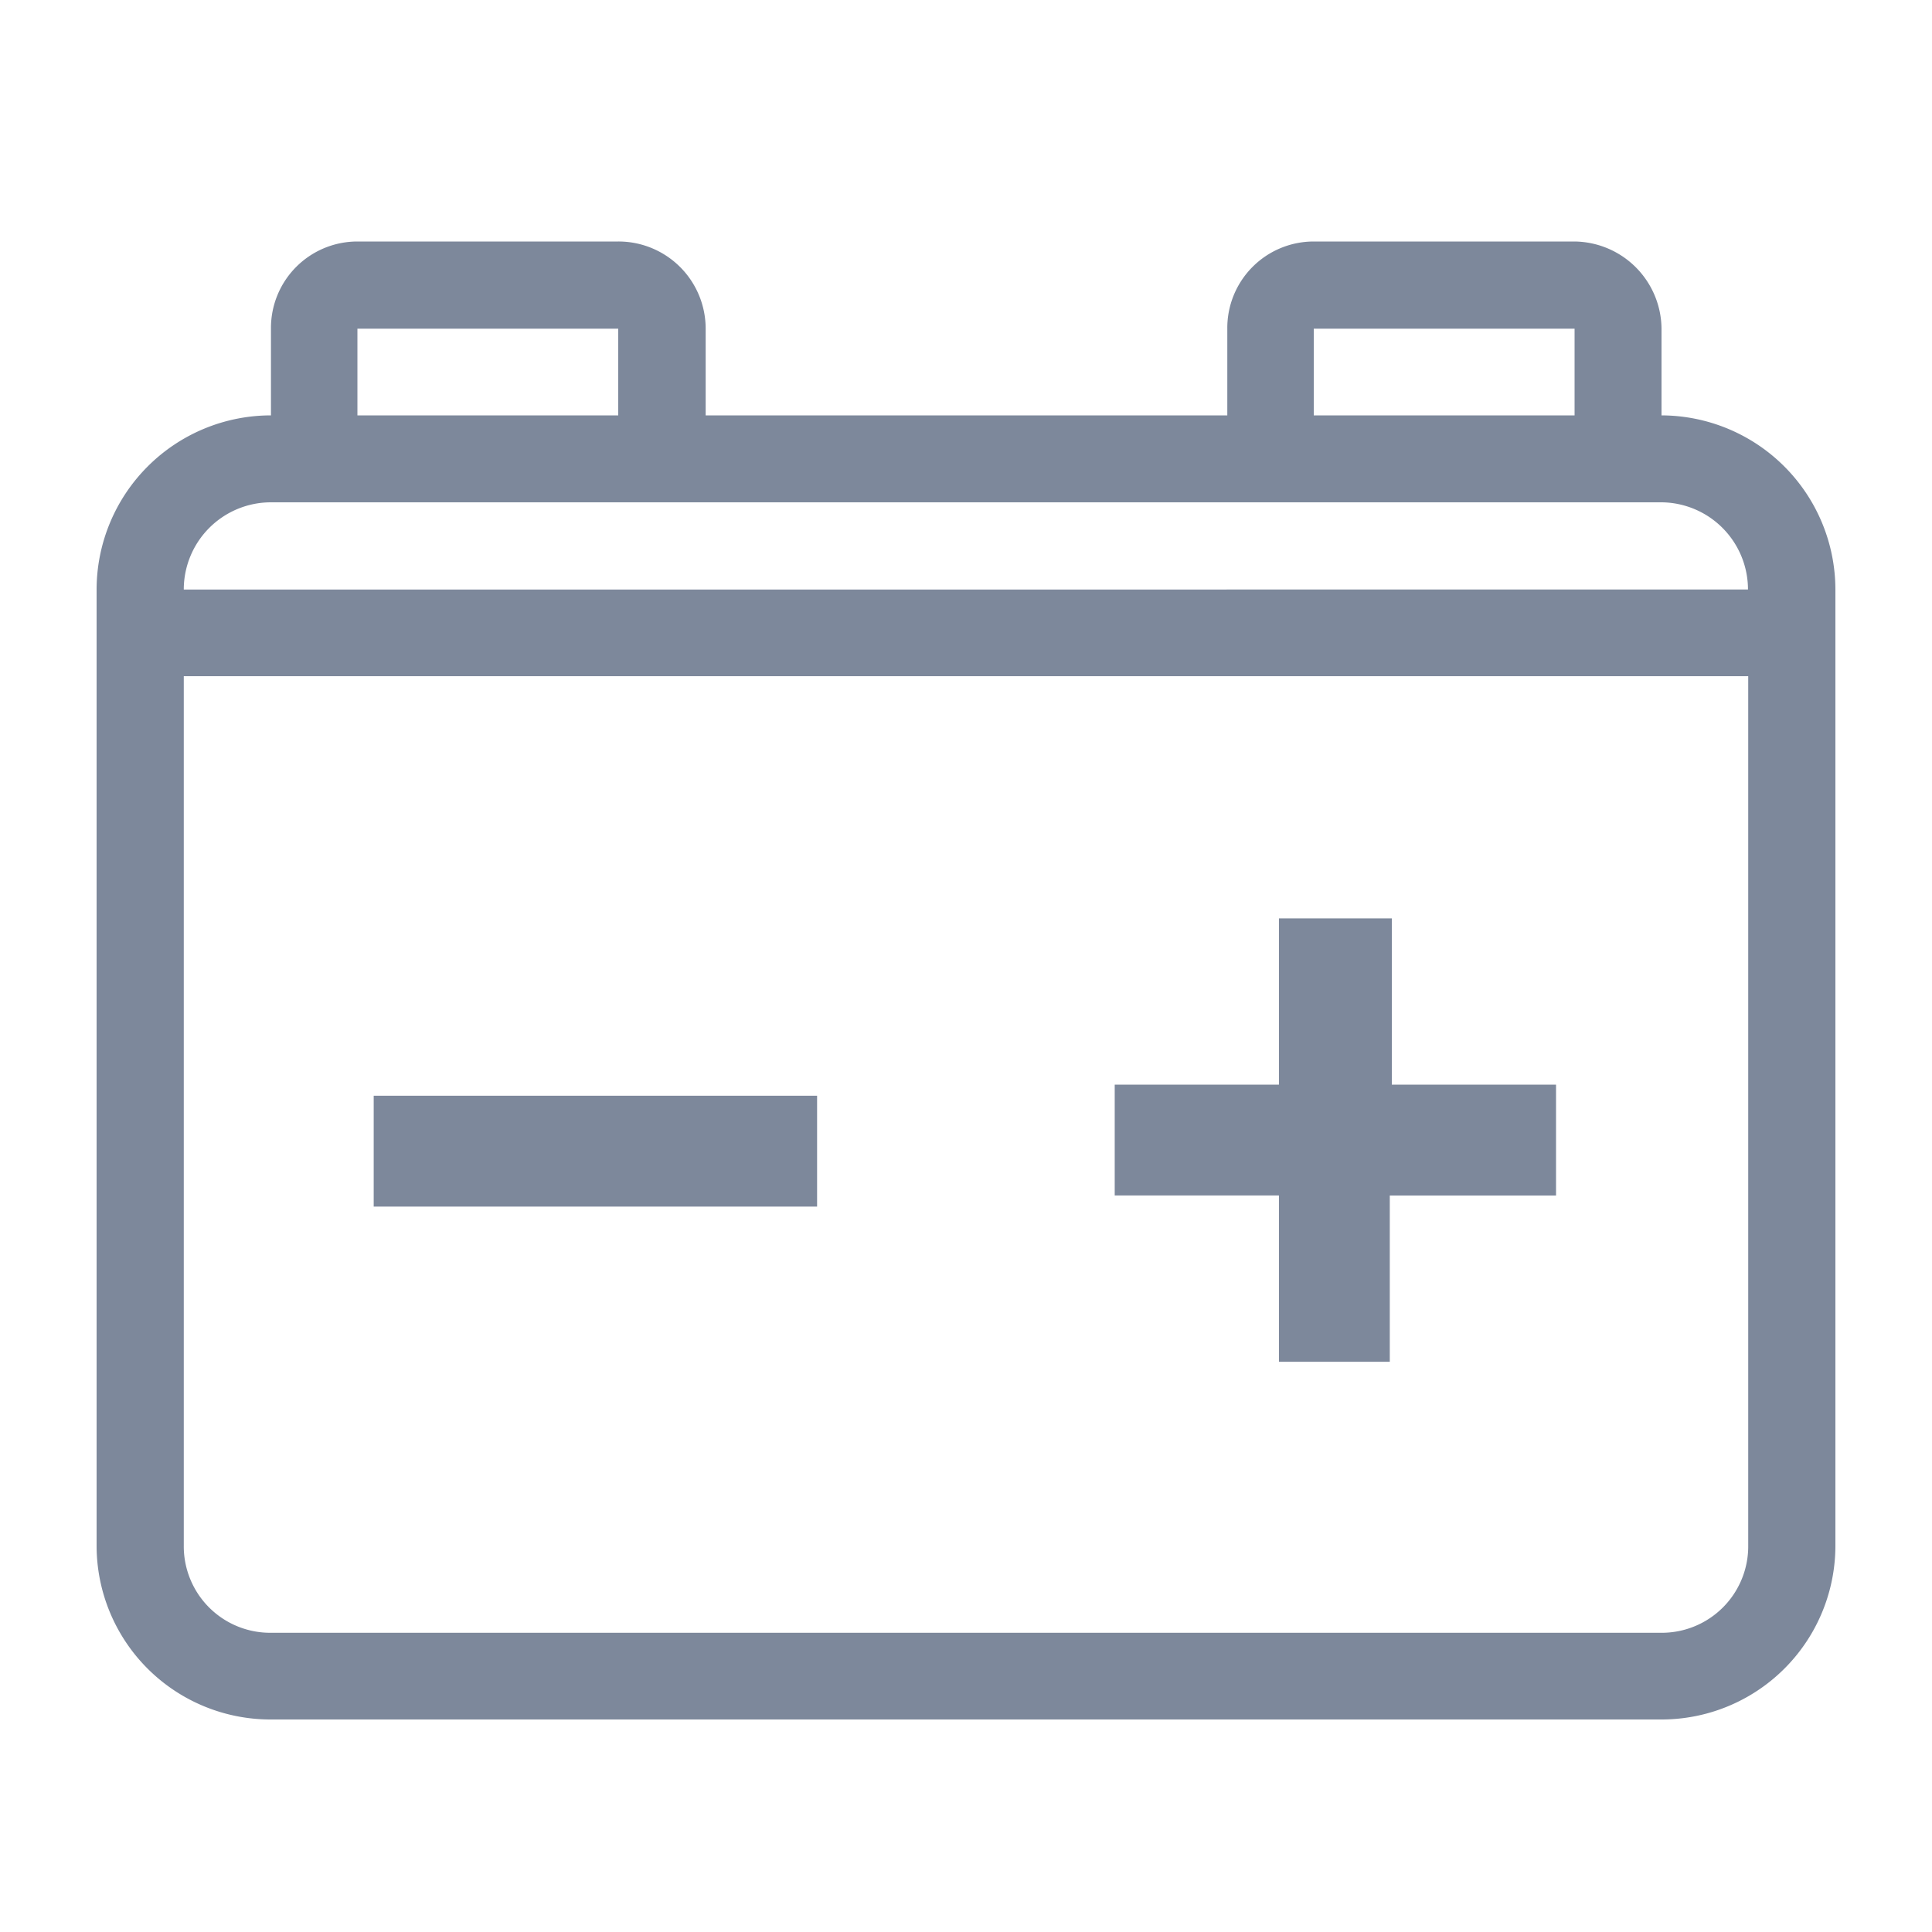 <svg xmlns="http://www.w3.org/2000/svg" width="40" height="40" viewBox="0 0 40 40">
  <g id="category-icon-akumulatory" transform="translate(-549 -1082)">
    <rect id="Rectangle_22309" data-name="Rectangle 22309" width="40" height="40" transform="translate(549 1082)" fill="#fff" opacity="0"/>
    <path id="Group_346" data-name="Group 346" d="M32.4,3.6V1.805A1.821,1.821,0,0,0,30.6,0H25.2a1.79,1.79,0,0,0-1.79,1.805V3.6h-10.8V1.805A1.805,1.805,0,0,0,10.8,0H5.4a1.79,1.79,0,0,0-1.79,1.805V3.6A3.611,3.611,0,0,0,0,7.206V27a3.6,3.6,0,0,0,3.6,3.6H32.4A3.6,3.6,0,0,0,36,27V7.206A3.611,3.611,0,0,0,32.4,3.6ZM25.2,1.805h5.4V3.6H25.2Zm-19.8,0h5.4V3.6H5.4ZM34.195,27a1.79,1.79,0,0,1-1.79,1.805H3.6A1.79,1.79,0,0,1,1.805,27V9H34.195ZM1.805,7.206A1.805,1.805,0,0,1,3.6,5.4H32.4a1.805,1.805,0,0,1,1.79,1.805ZM24.479,23.194h2.295V19.752h3.442V17.457h-3.4V14.014H24.479v3.442h-3.4v2.295h3.4ZM5.737,17.686h9.18v2.295H5.737Z" transform="translate(551 1087)" fill="#7d889b"/>
  </g>
</svg>
